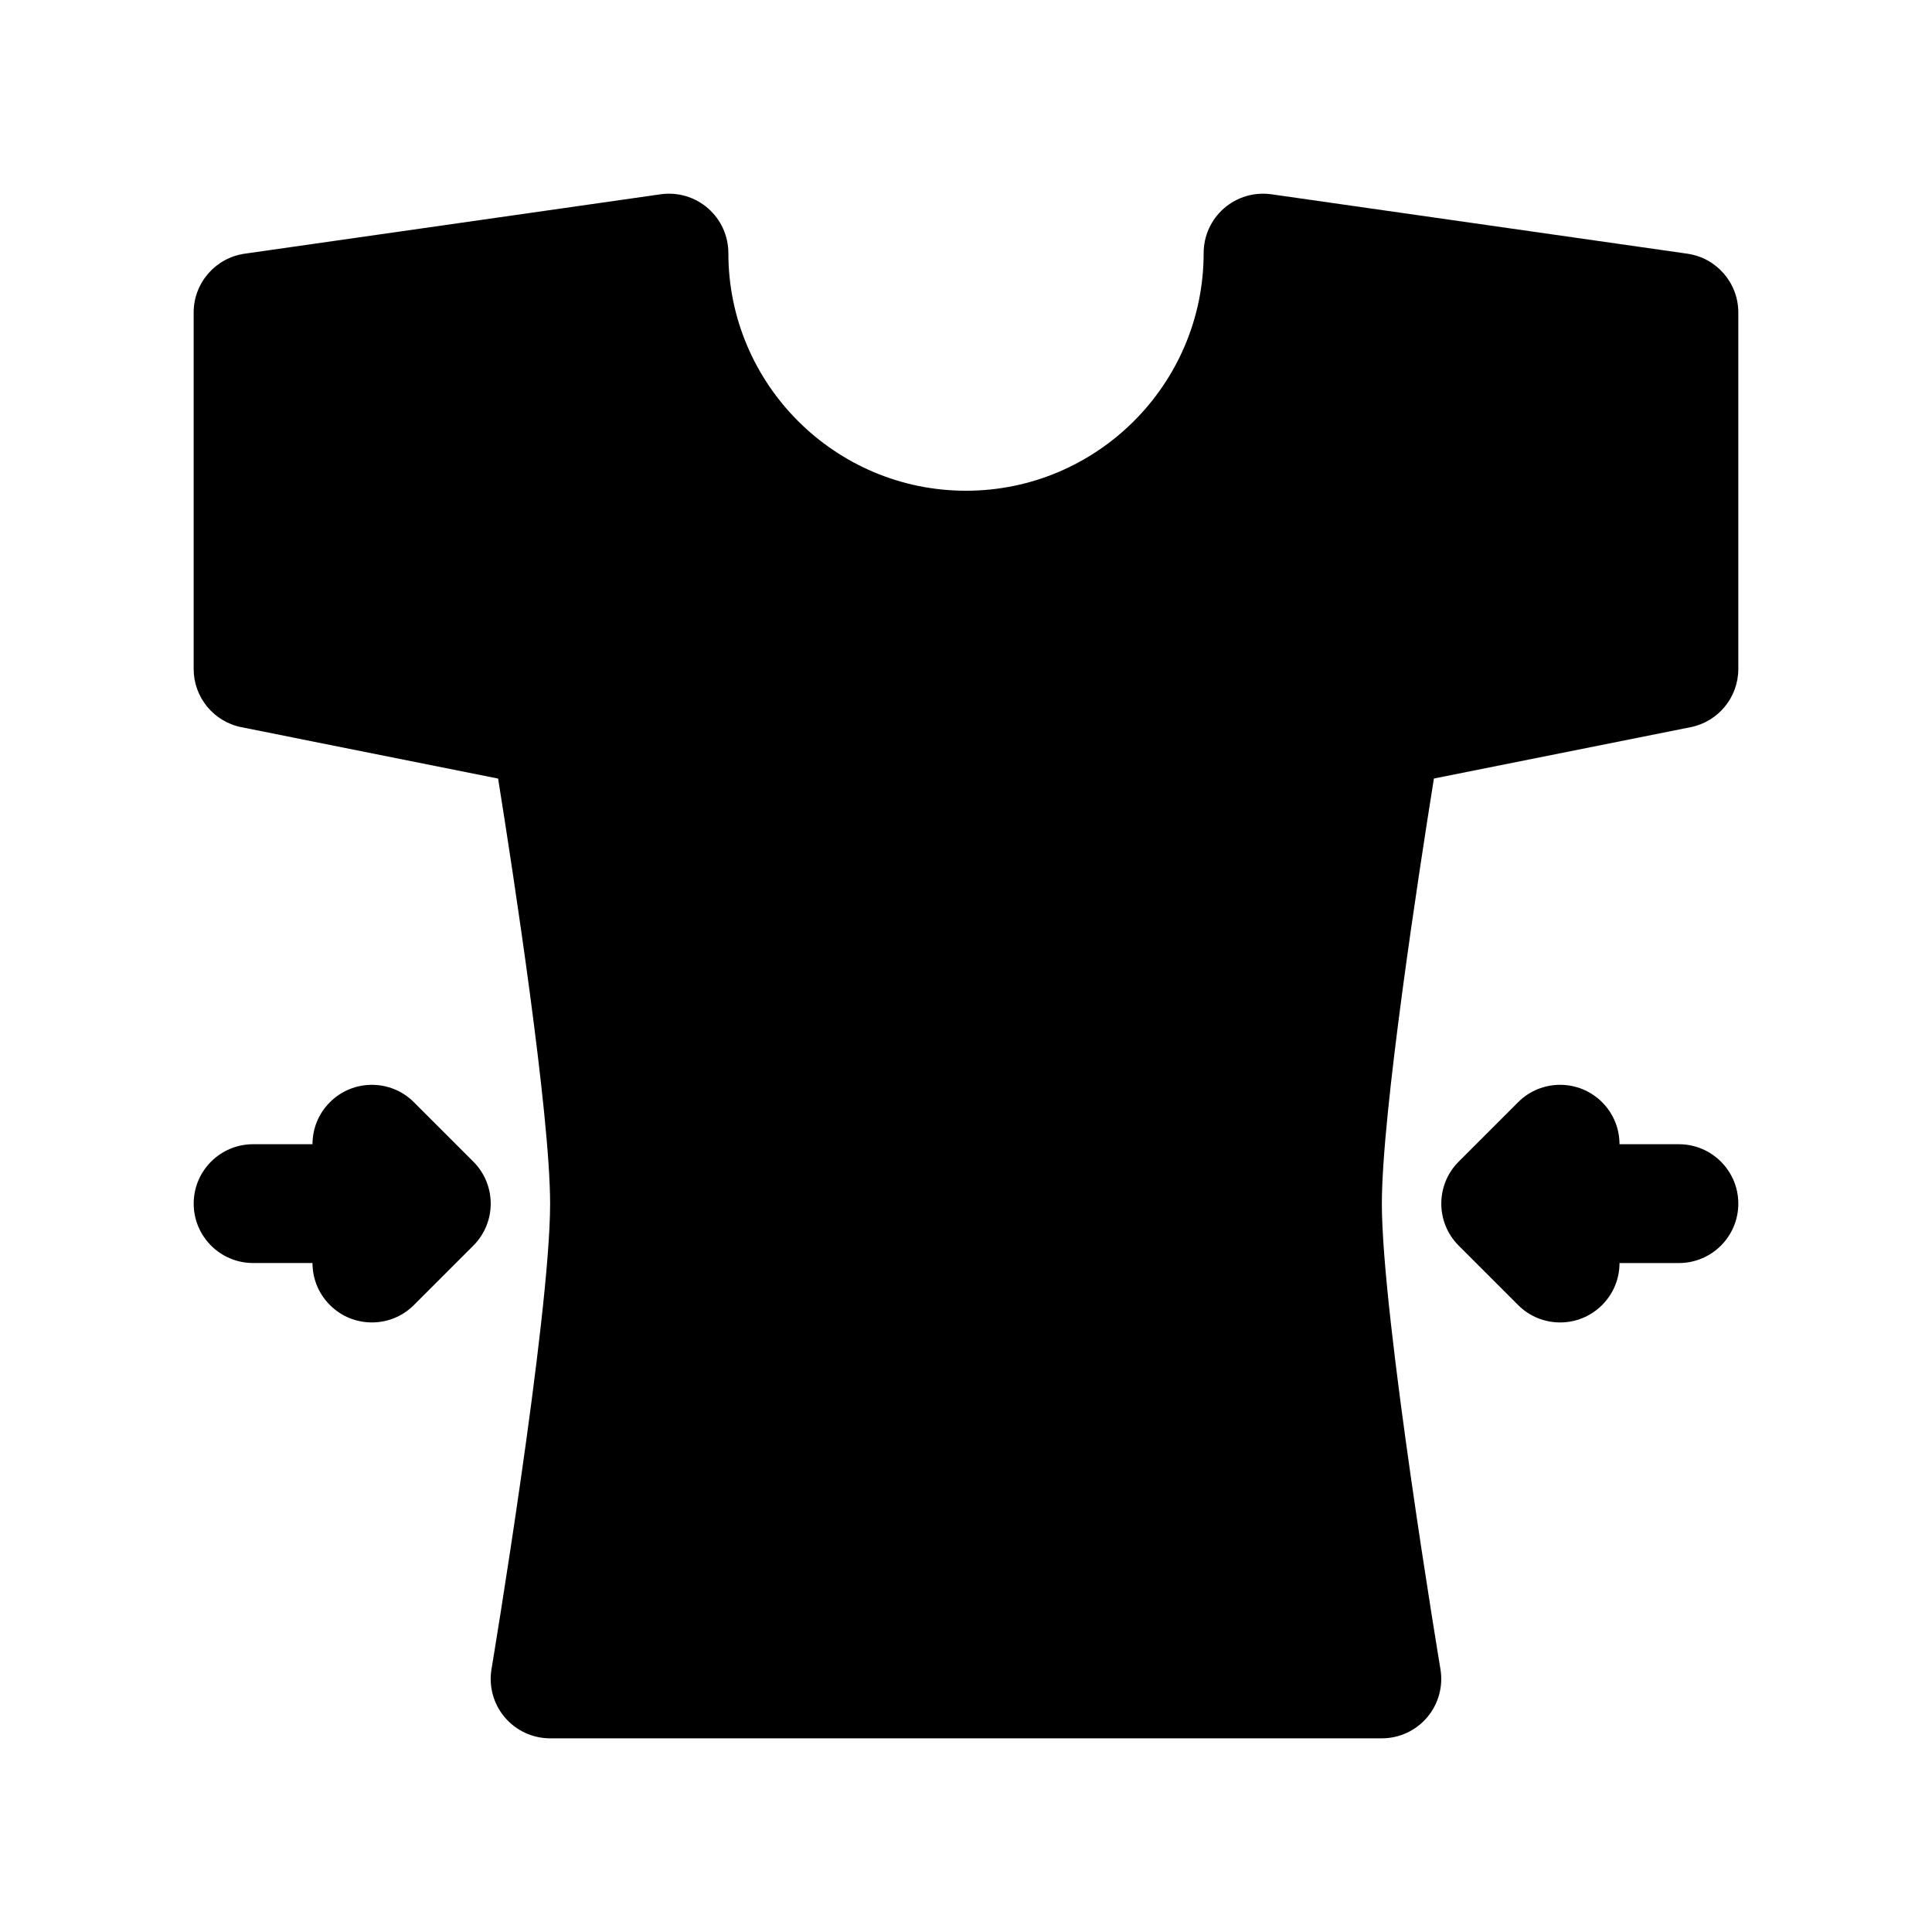 <?xml version="1.0" encoding="UTF-8"?>
<!-- The Best Svg Icon site in the world: iconSvg.co, Visit us! https://iconsvg.co -->
<svg fill="#000000" width="800px" height="800px" version="1.1" viewBox="144 144 512 512" xmlns="http://www.w3.org/2000/svg">
 <g>
  <path d="m591.16 211.23-110.21-15.742c-4.543-0.637-9.102 0.699-12.547 3.691-3.453 2.992-5.426 7.328-5.426 11.895 0 34.723-28.254 62.977-62.977 62.977s-62.977-28.254-62.977-62.977c0-4.566-1.977-8.902-5.422-11.895-3.449-2.992-8.004-4.328-12.539-3.691l-110.21 15.742c-7.766 1.109-13.531 7.754-13.531 15.586v94.465c0 7.504 5.297 13.965 12.66 15.438l68.023 13.609c4.051 25.352 13.781 88.719 13.781 112.65 0 30.062-15.375 122.43-15.531 123.36-0.762 4.566 0.52 9.242 3.512 12.77 3 3.531 7.391 5.57 12.02 5.57h220.42c4.629 0 9.02-2.039 12.012-5.574 2.992-3.527 4.273-8.203 3.512-12.77-0.148-0.918-15.523-93.273-15.523-123.35 0-23.922 9.73-87.293 13.793-112.66l68.023-13.609c7.352-1.469 12.648-7.93 12.648-15.434v-94.465c0-7.832-5.754-14.477-13.516-15.586z"/>
  <path d="m253.69 436.1c-6.141-6.148-16.121-6.148-22.262 0-3.078 3.074-4.613 7.098-4.613 11.129h-15.742c-8.691 0-15.742 7.055-15.742 15.742 0 8.691 7.055 15.742 15.742 15.742h15.742c0 4.031 1.535 8.055 4.613 11.133 3.07 3.082 7.102 4.613 11.133 4.613s8.062-1.535 11.133-4.613l15.742-15.742c6.148-6.148 6.148-16.113 0-22.262z"/>
  <path d="m588.93 447.23h-15.742c0-4.031-1.535-8.055-4.613-11.133-6.148-6.148-16.113-6.148-22.262 0l-15.742 15.742c-6.148 6.148-6.148 16.113 0 22.262l15.742 15.742c3.078 3.086 7.102 4.617 11.129 4.617 4.031 0 8.055-1.535 11.133-4.613 3.078-3.074 4.613-7.098 4.613-11.129h15.742c8.691 0 15.742-7.055 15.742-15.742 0.004-8.691-7.051-15.746-15.742-15.746z"/>
 </g>
</svg>